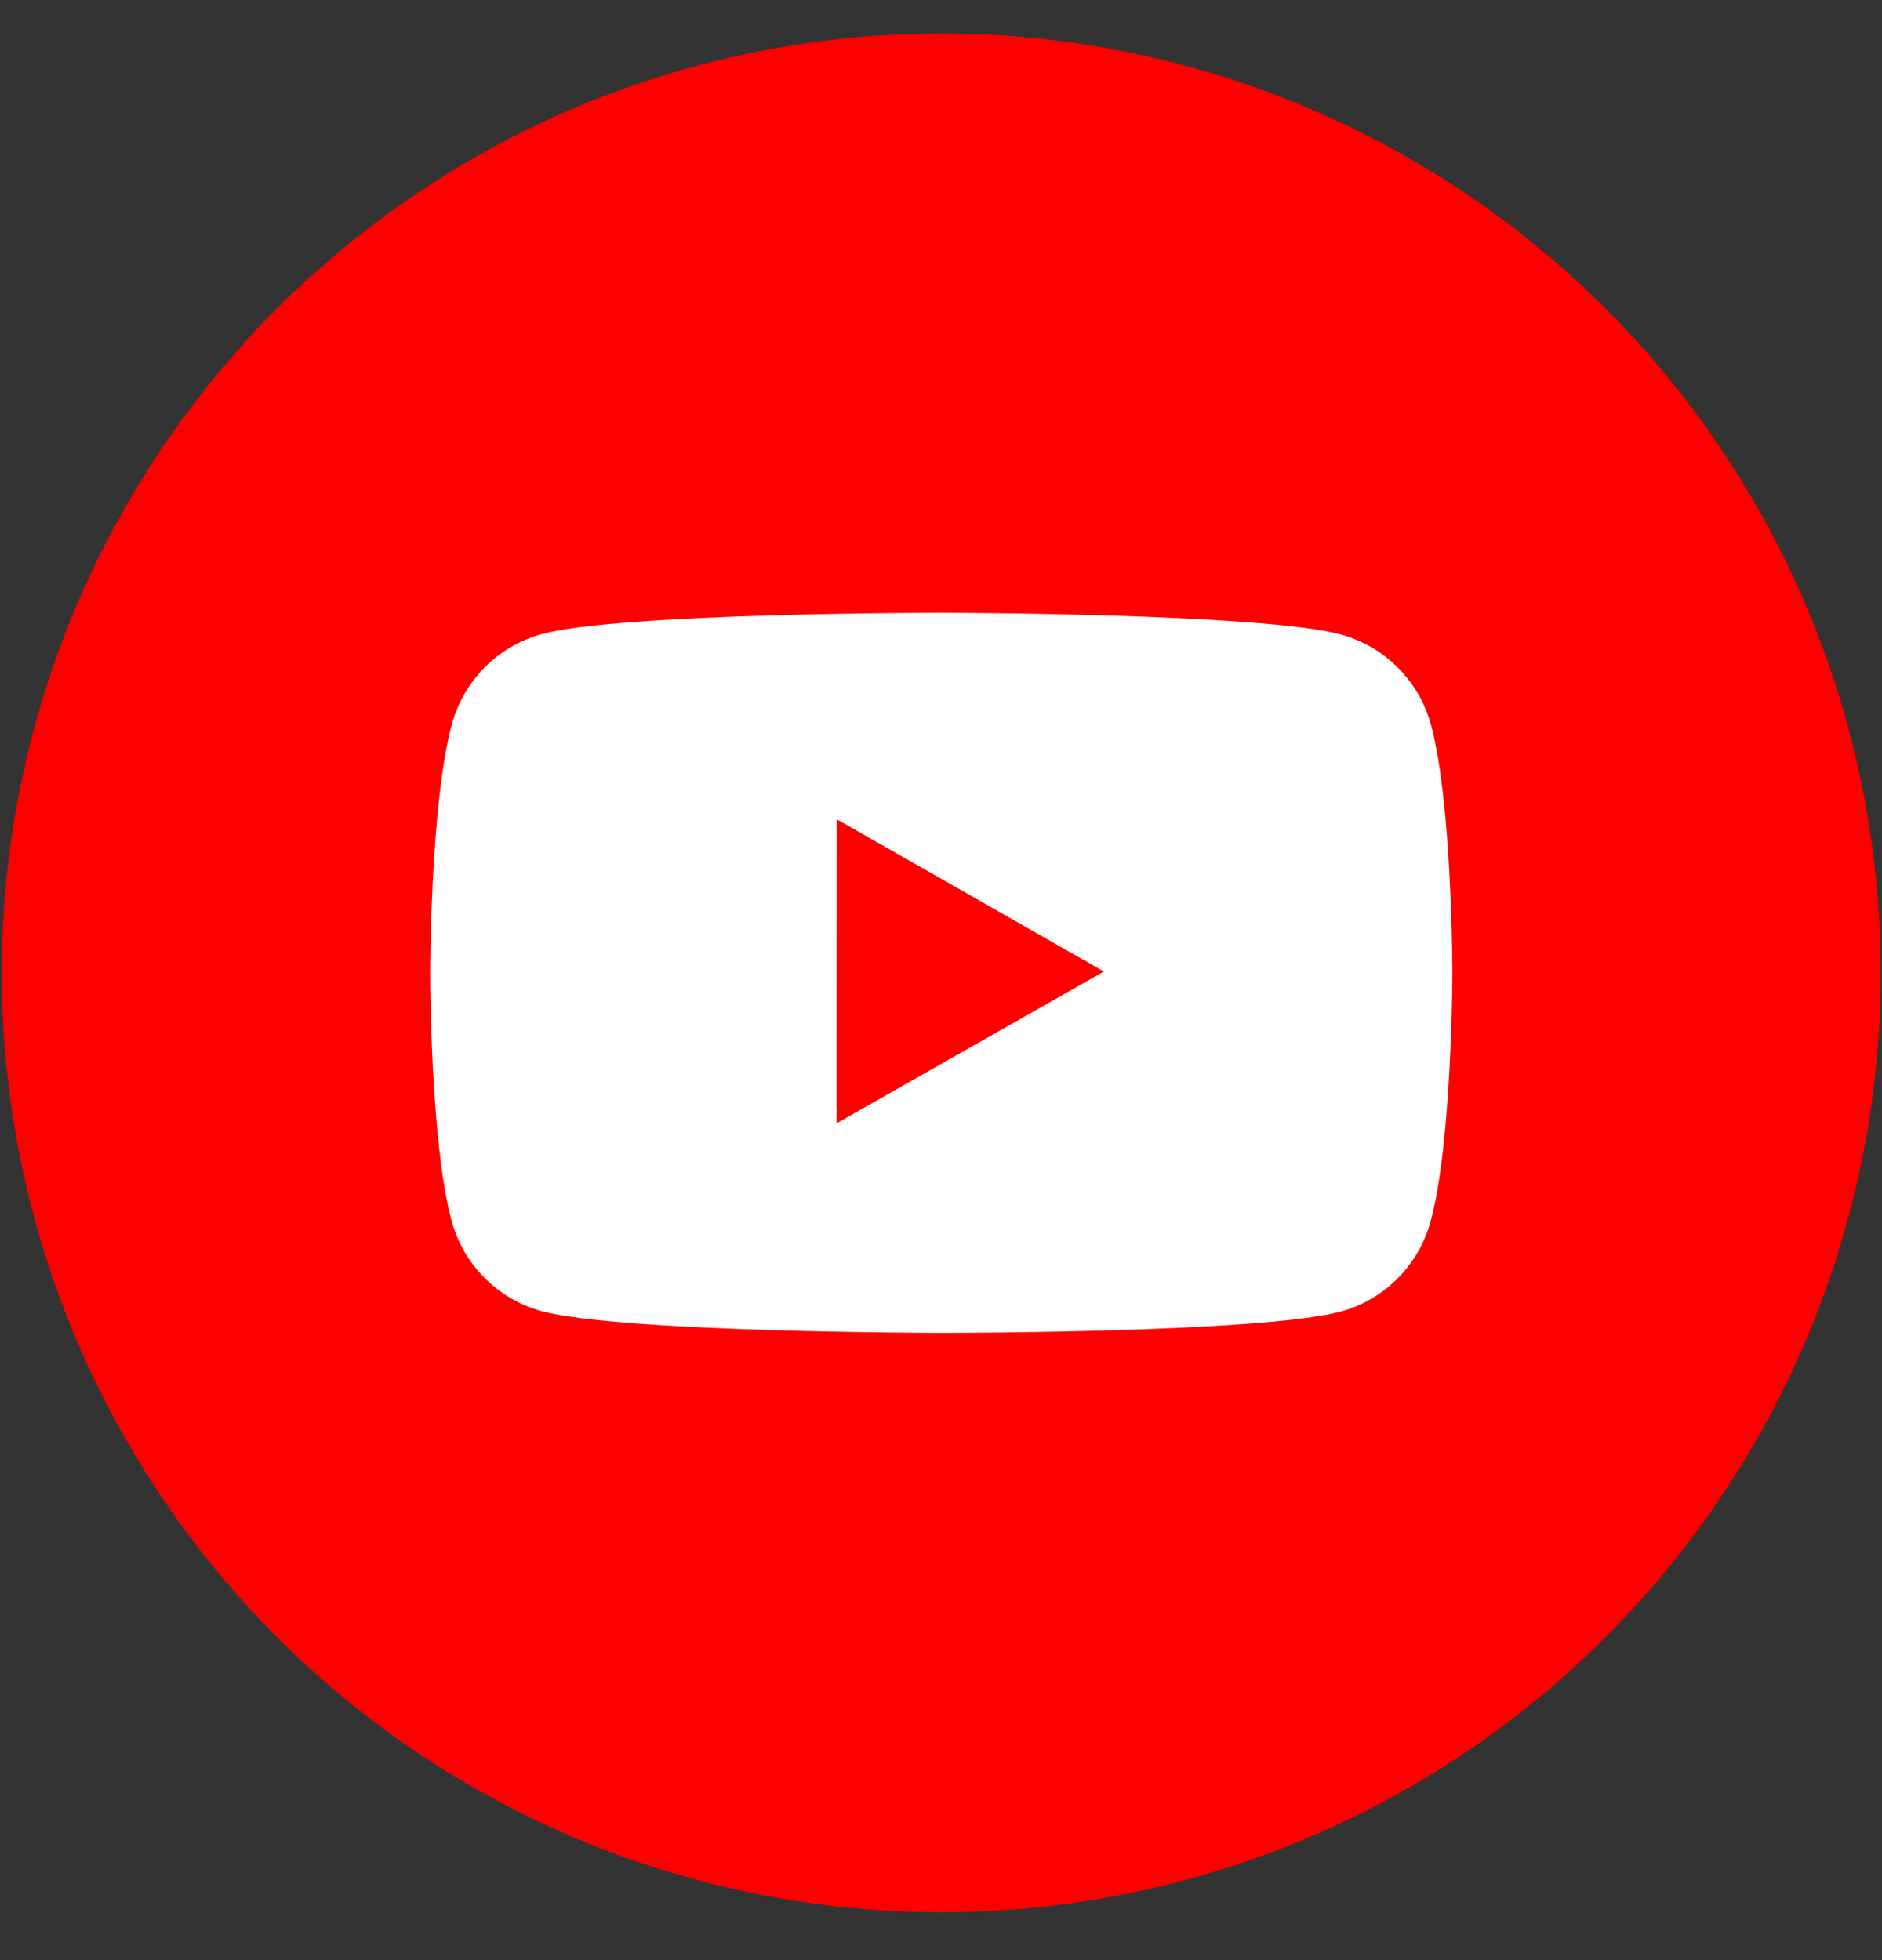 <?xml version="1.0" encoding="utf-8"?>
<!-- Generator: Adobe Illustrator 15.0.2, SVG Export Plug-In  -->
<!DOCTYPE svg PUBLIC "-//W3C//DTD SVG 1.1//EN" "http://www.w3.org/Graphics/SVG/1.1/DTD/svg11.dtd">
<svg version="1.1"
	 xmlns="http://www.w3.org/2000/svg" xmlns:xlink="http://www.w3.org/1999/xlink" xmlns:a="http://ns.adobe.com/AdobeSVGViewerExtensions/3.0/"
	 x="0px" y="0px" width="24px" height="25px" viewBox="0 0 24 25" enable-background="new 0 0 24 25" xml:space="preserve">
<rect x="0" y="0" width="24" height="25" fill="#333333" stroke="none"/>
<defs>
</defs>
<circle fill="#FF0000" cx="12.003" cy="12.408" r="11.981"/>
<path id="XMLID_7_" fill="#FFFFFF" d="M18.251,9.254c-0.149-0.565-0.591-1.01-1.151-1.161c-1.017-0.275-5.094-0.277-5.094-0.277
	S7.93,7.813,6.913,8.086C6.353,8.237,5.91,8.681,5.76,9.246c-0.273,1.023-0.274,3.158-0.274,3.158s-0.002,2.135,0.271,3.158
	c0.149,0.565,0.591,1.01,1.151,1.161C7.924,16.997,12,17,12,17s4.076,0.003,5.094-0.271c0.561-0.15,1.002-0.595,1.152-1.159
	c0.273-1.023,0.275-3.158,0.275-3.158S18.522,10.277,18.251,9.254z"/>
<polygon id="XMLID_6_" fill="#FF0000" points="10.669,14.327 14.077,12.391 10.672,10.45 "/>
<rect id="_x3C_スライス_x3E__69_" fill="none" width="24" height="25"/>
</svg>
